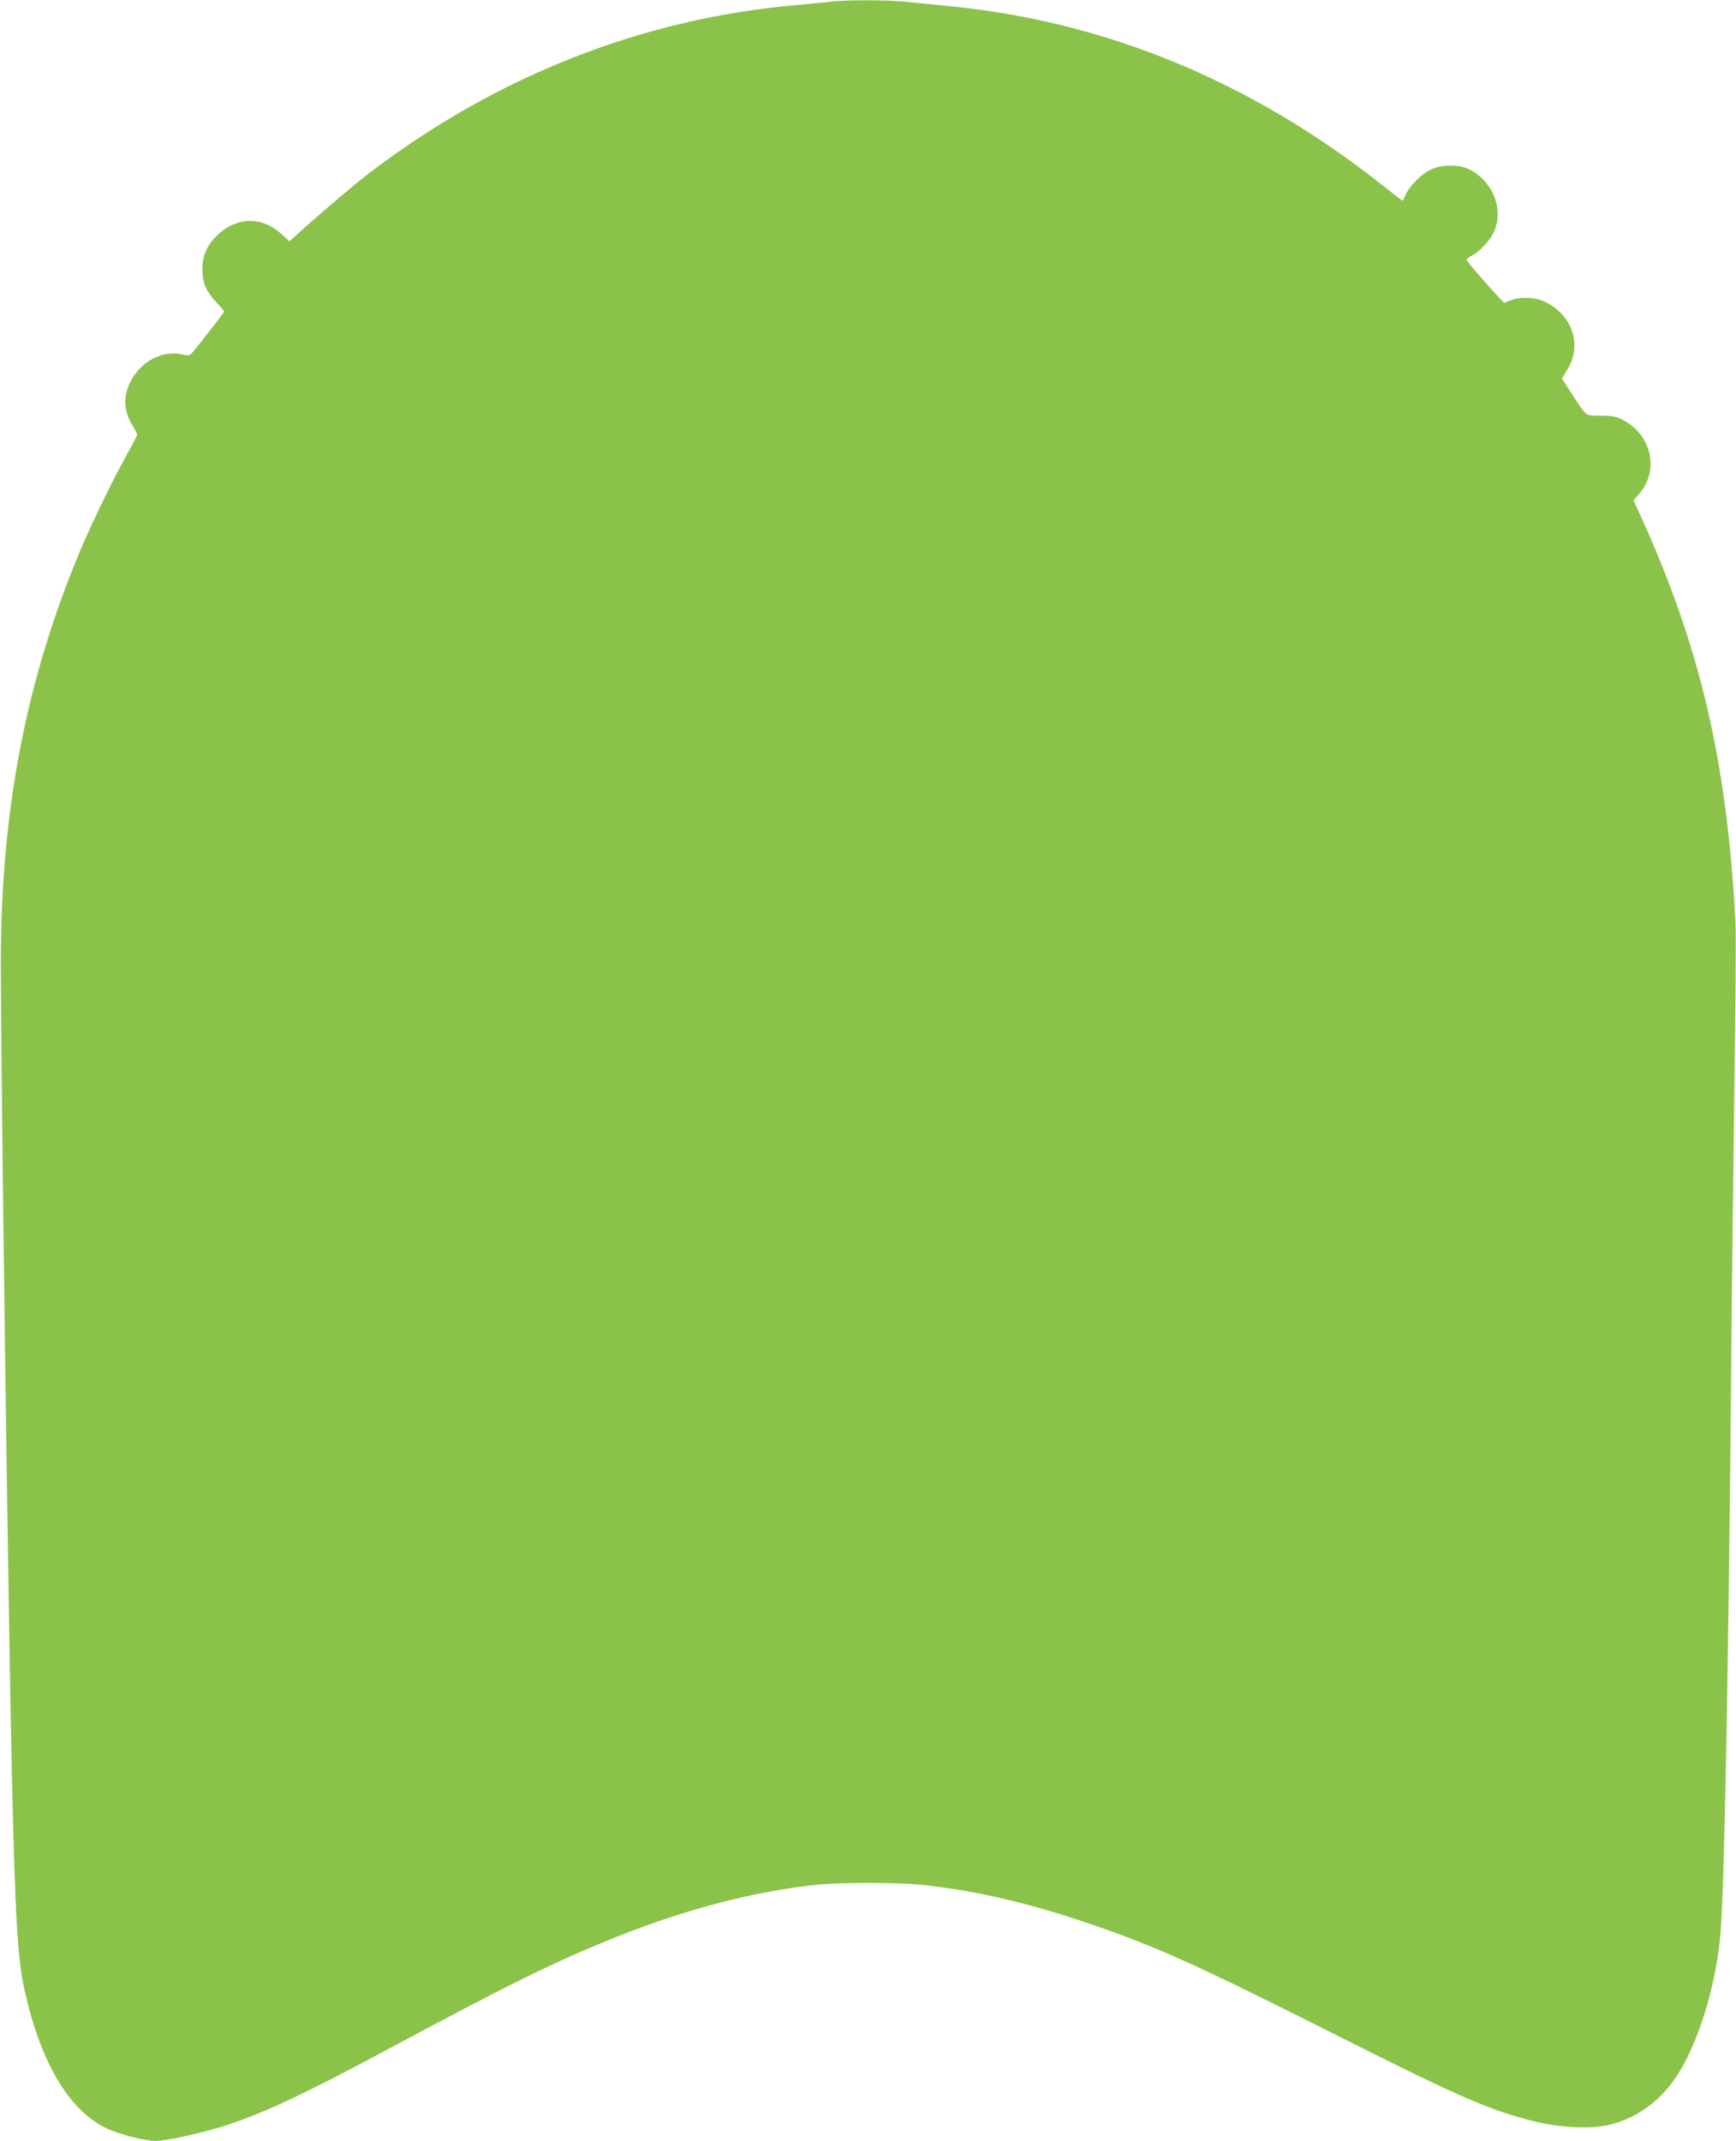 <?xml version="1.0" standalone="no"?>
<!DOCTYPE svg PUBLIC "-//W3C//DTD SVG 20010904//EN"
 "http://www.w3.org/TR/2001/REC-SVG-20010904/DTD/svg10.dtd">
<svg version="1.0" xmlns="http://www.w3.org/2000/svg"
 width="1038pt" height="1280pt" viewBox="0 0 1038 1280"
 preserveAspectRatio="xMidYMid meet">
<g transform="translate(0,1280) scale(0.1,-0.1)"
fill="#8bc34a" stroke="none">
<path d="M4965 12790 c-38 -5 -128 -13 -200 -20 -921 -80 -1792 -422 -2555
-1003 -95 -73 -271 -222 -422 -358 l-57 -52 -52 47 c-112 101 -257 100 -370
-1 -69 -63 -99 -127 -99 -213 0 -80 22 -132 84 -198 25 -27 46 -52 46 -55 0
-5 -145 -193 -189 -244 -16 -19 -23 -21 -62 -12 -119 27 -247 -41 -309 -163
-46 -93 -41 -179 17 -270 13 -21 23 -42 23 -47 0 -5 -27 -58 -61 -118 -85
-152 -216 -422 -287 -593 -318 -765 -467 -1544 -467 -2445 0 -632 44 -3868 65
-4805 20 -899 35 -1152 77 -1340 95 -429 264 -715 488 -824 74 -36 230 -76
295 -76 70 0 293 50 440 99 219 73 464 189 925 436 753 404 1025 538 1387 683
416 167 829 274 1198 313 147 15 482 15 630 0 304 -32 615 -102 955 -216 428
-143 663 -248 1540 -690 731 -368 912 -446 1185 -512 142 -34 318 -42 424 -19
163 37 306 137 406 285 137 204 247 567 269 886 23 326 45 1536 61 3210 5 594
15 1445 21 1891 7 445 9 859 6 920 -53 978 -212 1652 -577 2451 l-33 71 36 42
c119 139 72 349 -97 438 -43 22 -64 27 -133 27 -95 0 -85 -8 -172 126 l-62 96
30 49 c95 152 33 335 -139 413 -54 25 -145 27 -197 6 -19 -8 -37 -15 -38 -15
-9 0 -225 245 -225 255 0 6 11 17 24 23 44 20 107 84 134 136 70 138 -1 318
-151 387 -61 27 -158 25 -222 -5 -56 -26 -129 -99 -151 -152 -8 -19 -16 -34
-18 -34 -2 0 -55 41 -117 90 -783 621 -1657 983 -2599 1074 -91 9 -209 21
-263 26 -112 11 -339 11 -442 0z"/>
</g>
</svg>
